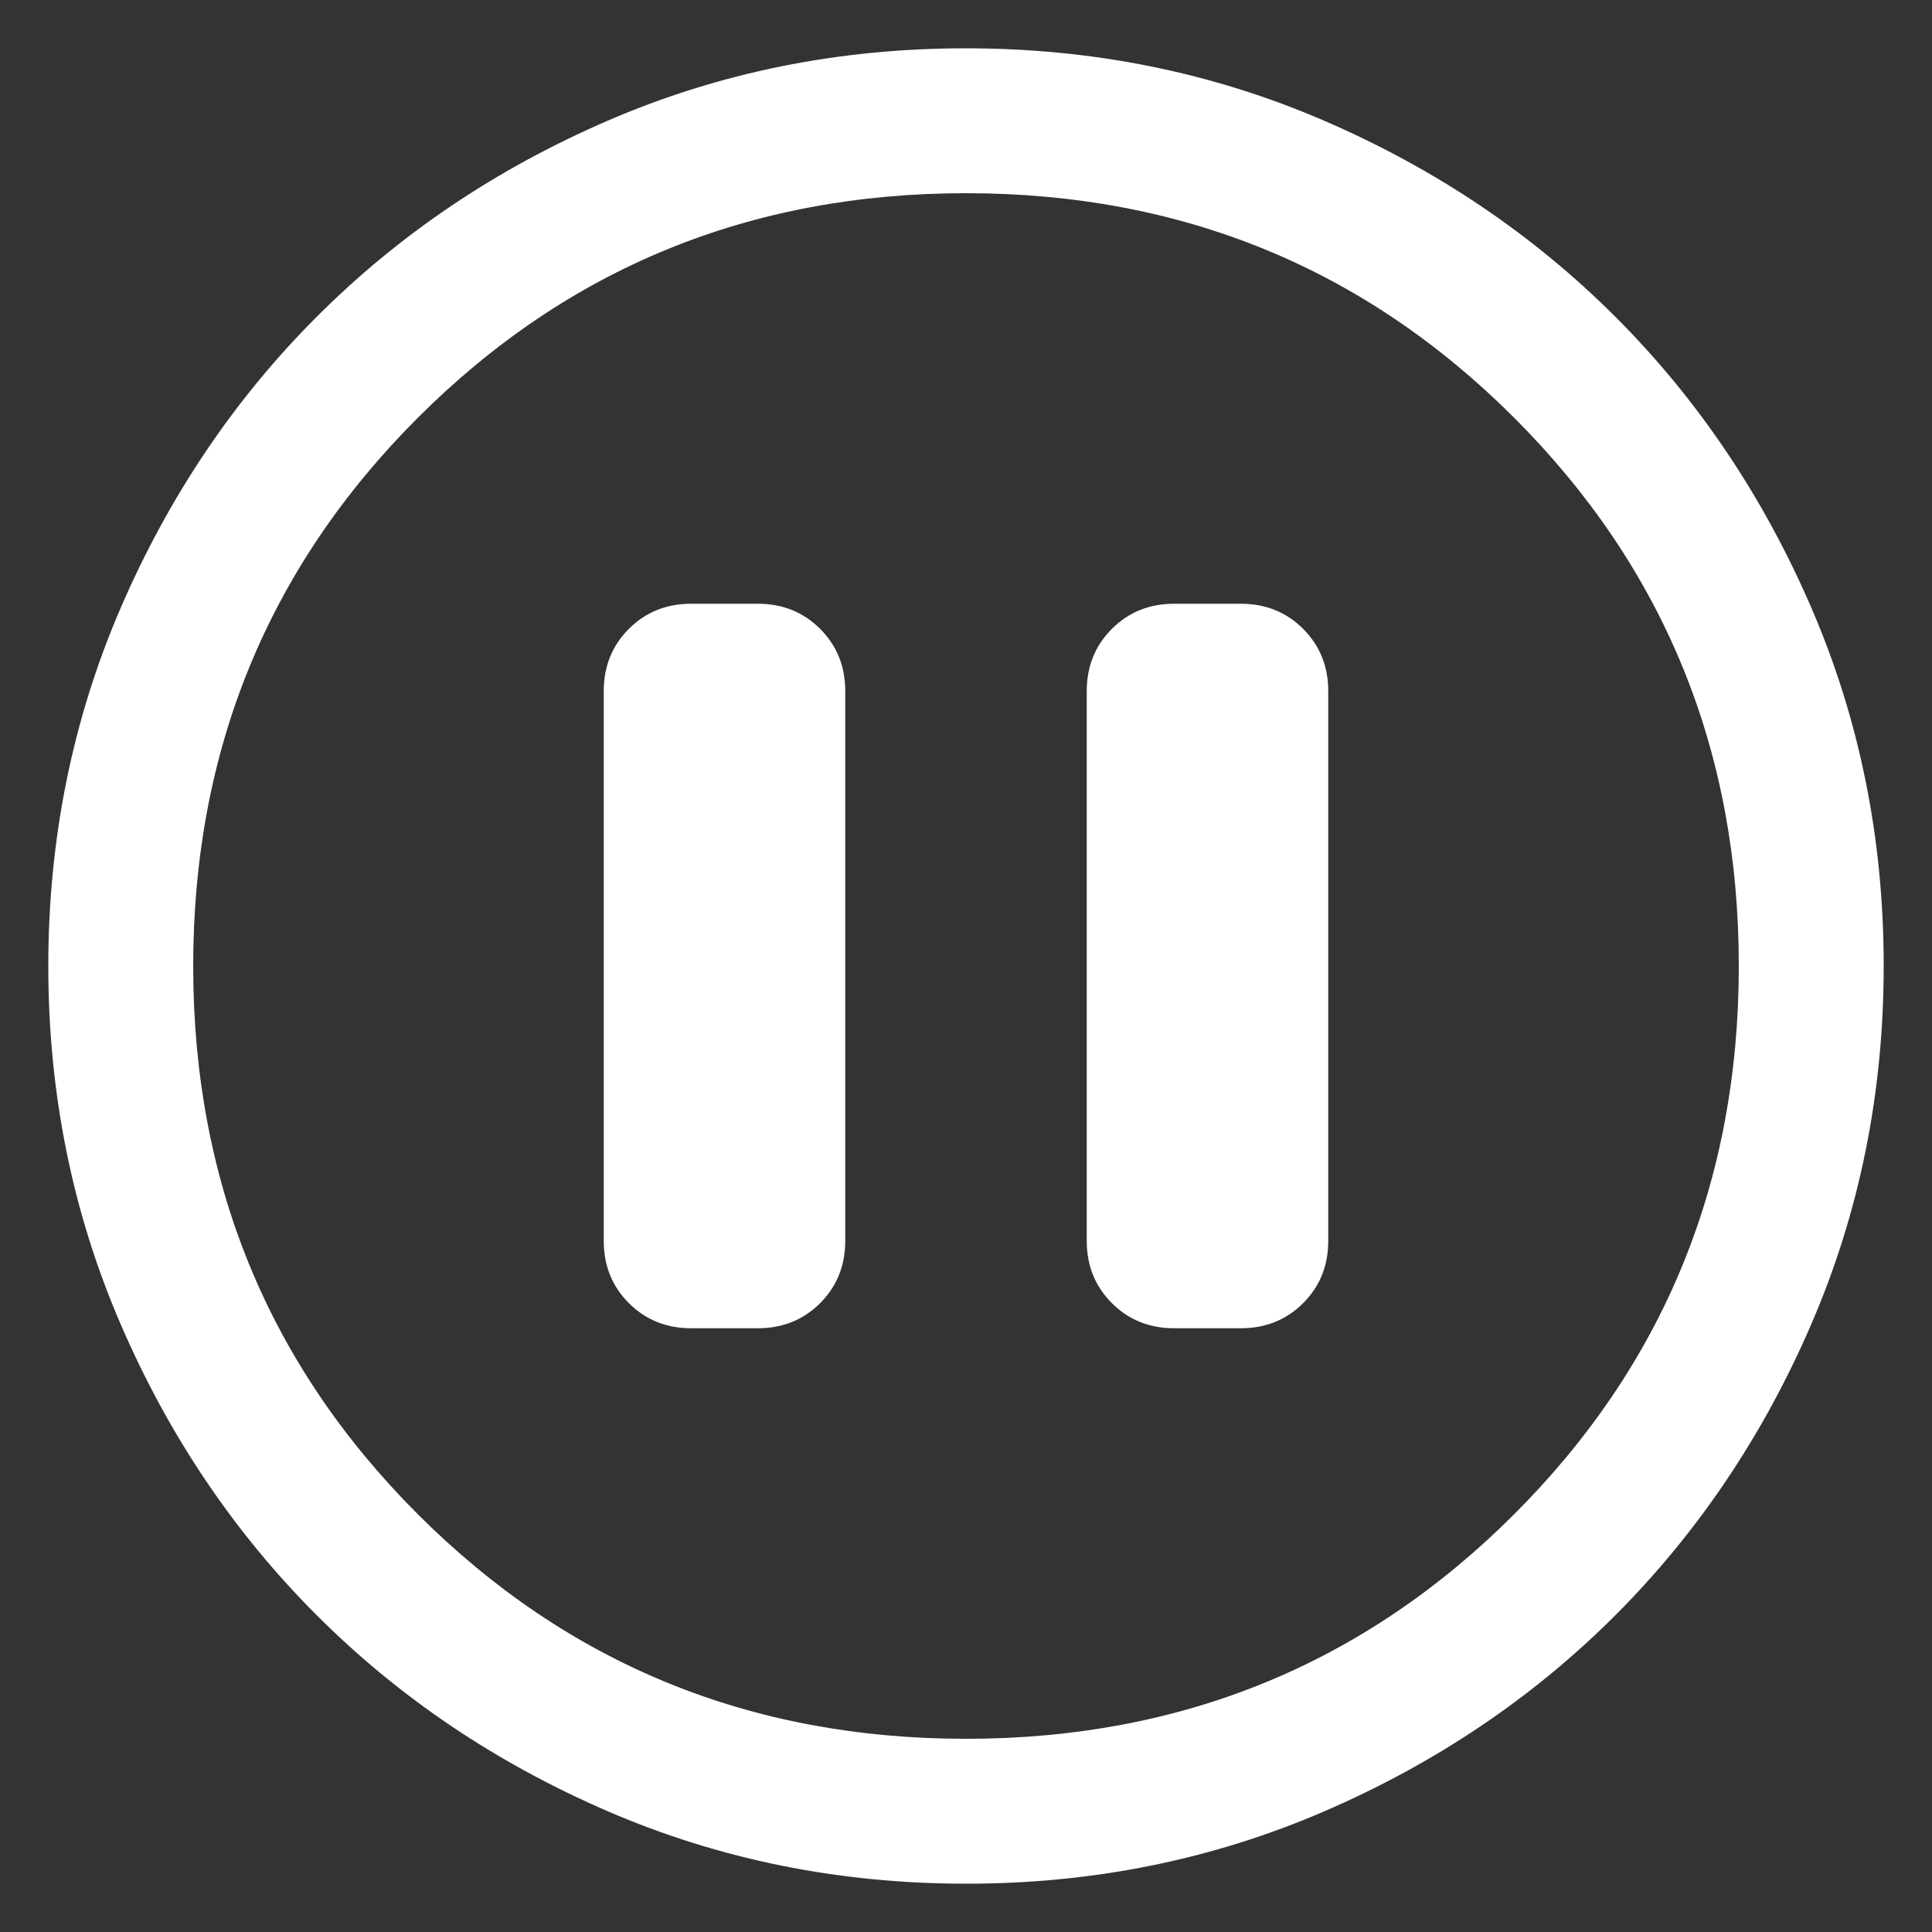 <svg width="20" height="20" viewBox="0 0 20 20" fill="none" xmlns="http://www.w3.org/2000/svg">
<rect x="0" y="0" width="20" height="20" fill="#333333" stroke="none"/>
<path d="M7.154 13.75H7.846C8.102 13.75 8.317 13.663 8.49 13.49C8.663 13.317 8.75 13.102 8.75 12.846V7.154C8.75 6.898 8.663 6.683 8.49 6.51C8.317 6.337 8.102 6.25 7.846 6.25H7.154C6.898 6.25 6.683 6.337 6.51 6.51C6.337 6.683 6.25 6.898 6.25 7.154V12.846C6.25 13.102 6.337 13.317 6.51 13.49C6.683 13.663 6.898 13.75 7.154 13.75ZM10.002 19.5C8.688 19.5 7.453 19.251 6.296 18.752C5.14 18.253 4.135 17.577 3.28 16.722C2.424 15.867 1.747 14.862 1.248 13.706C0.749 12.55 0.5 11.316 0.5 10.002C0.5 8.688 0.749 7.453 1.248 6.296C1.747 5.14 2.423 4.135 3.278 3.28C4.133 2.424 5.138 1.747 6.294 1.248C7.45 0.749 8.684 0.5 9.998 0.5C11.312 0.5 12.547 0.749 13.704 1.248C14.86 1.747 15.865 2.423 16.721 3.278C17.576 4.133 18.253 5.138 18.752 6.294C19.251 7.45 19.5 8.684 19.5 9.998C19.5 11.312 19.251 12.547 18.752 13.704C18.253 14.86 17.577 15.865 16.722 16.721C15.867 17.576 14.862 18.253 13.706 18.752C12.55 19.251 11.316 19.5 10.002 19.5ZM10 18C12.233 18 14.125 17.225 15.675 15.675C17.225 14.125 18 12.233 18 10C18 7.767 17.225 5.875 15.675 4.325C14.125 2.775 12.233 2 10 2C7.767 2 5.875 2.775 4.325 4.325C2.775 5.875 2 7.767 2 10C2 12.233 2.775 14.125 4.325 15.675C5.875 17.225 7.767 18 10 18Z" fill="white"/>
<path d="M12.846 13.75H12.154C11.898 13.75 11.683 13.663 11.51 13.49C11.337 13.317 11.25 13.102 11.25 12.846V7.154C11.25 6.898 11.337 6.683 11.51 6.51C11.683 6.337 11.898 6.25 12.154 6.25H12.846C13.102 6.25 13.317 6.337 13.49 6.51C13.663 6.683 13.75 6.898 13.75 7.154V12.846C13.75 13.102 13.663 13.317 13.49 13.49C13.317 13.663 13.102 13.75 12.846 13.75Z" fill="white"/>
</svg>
